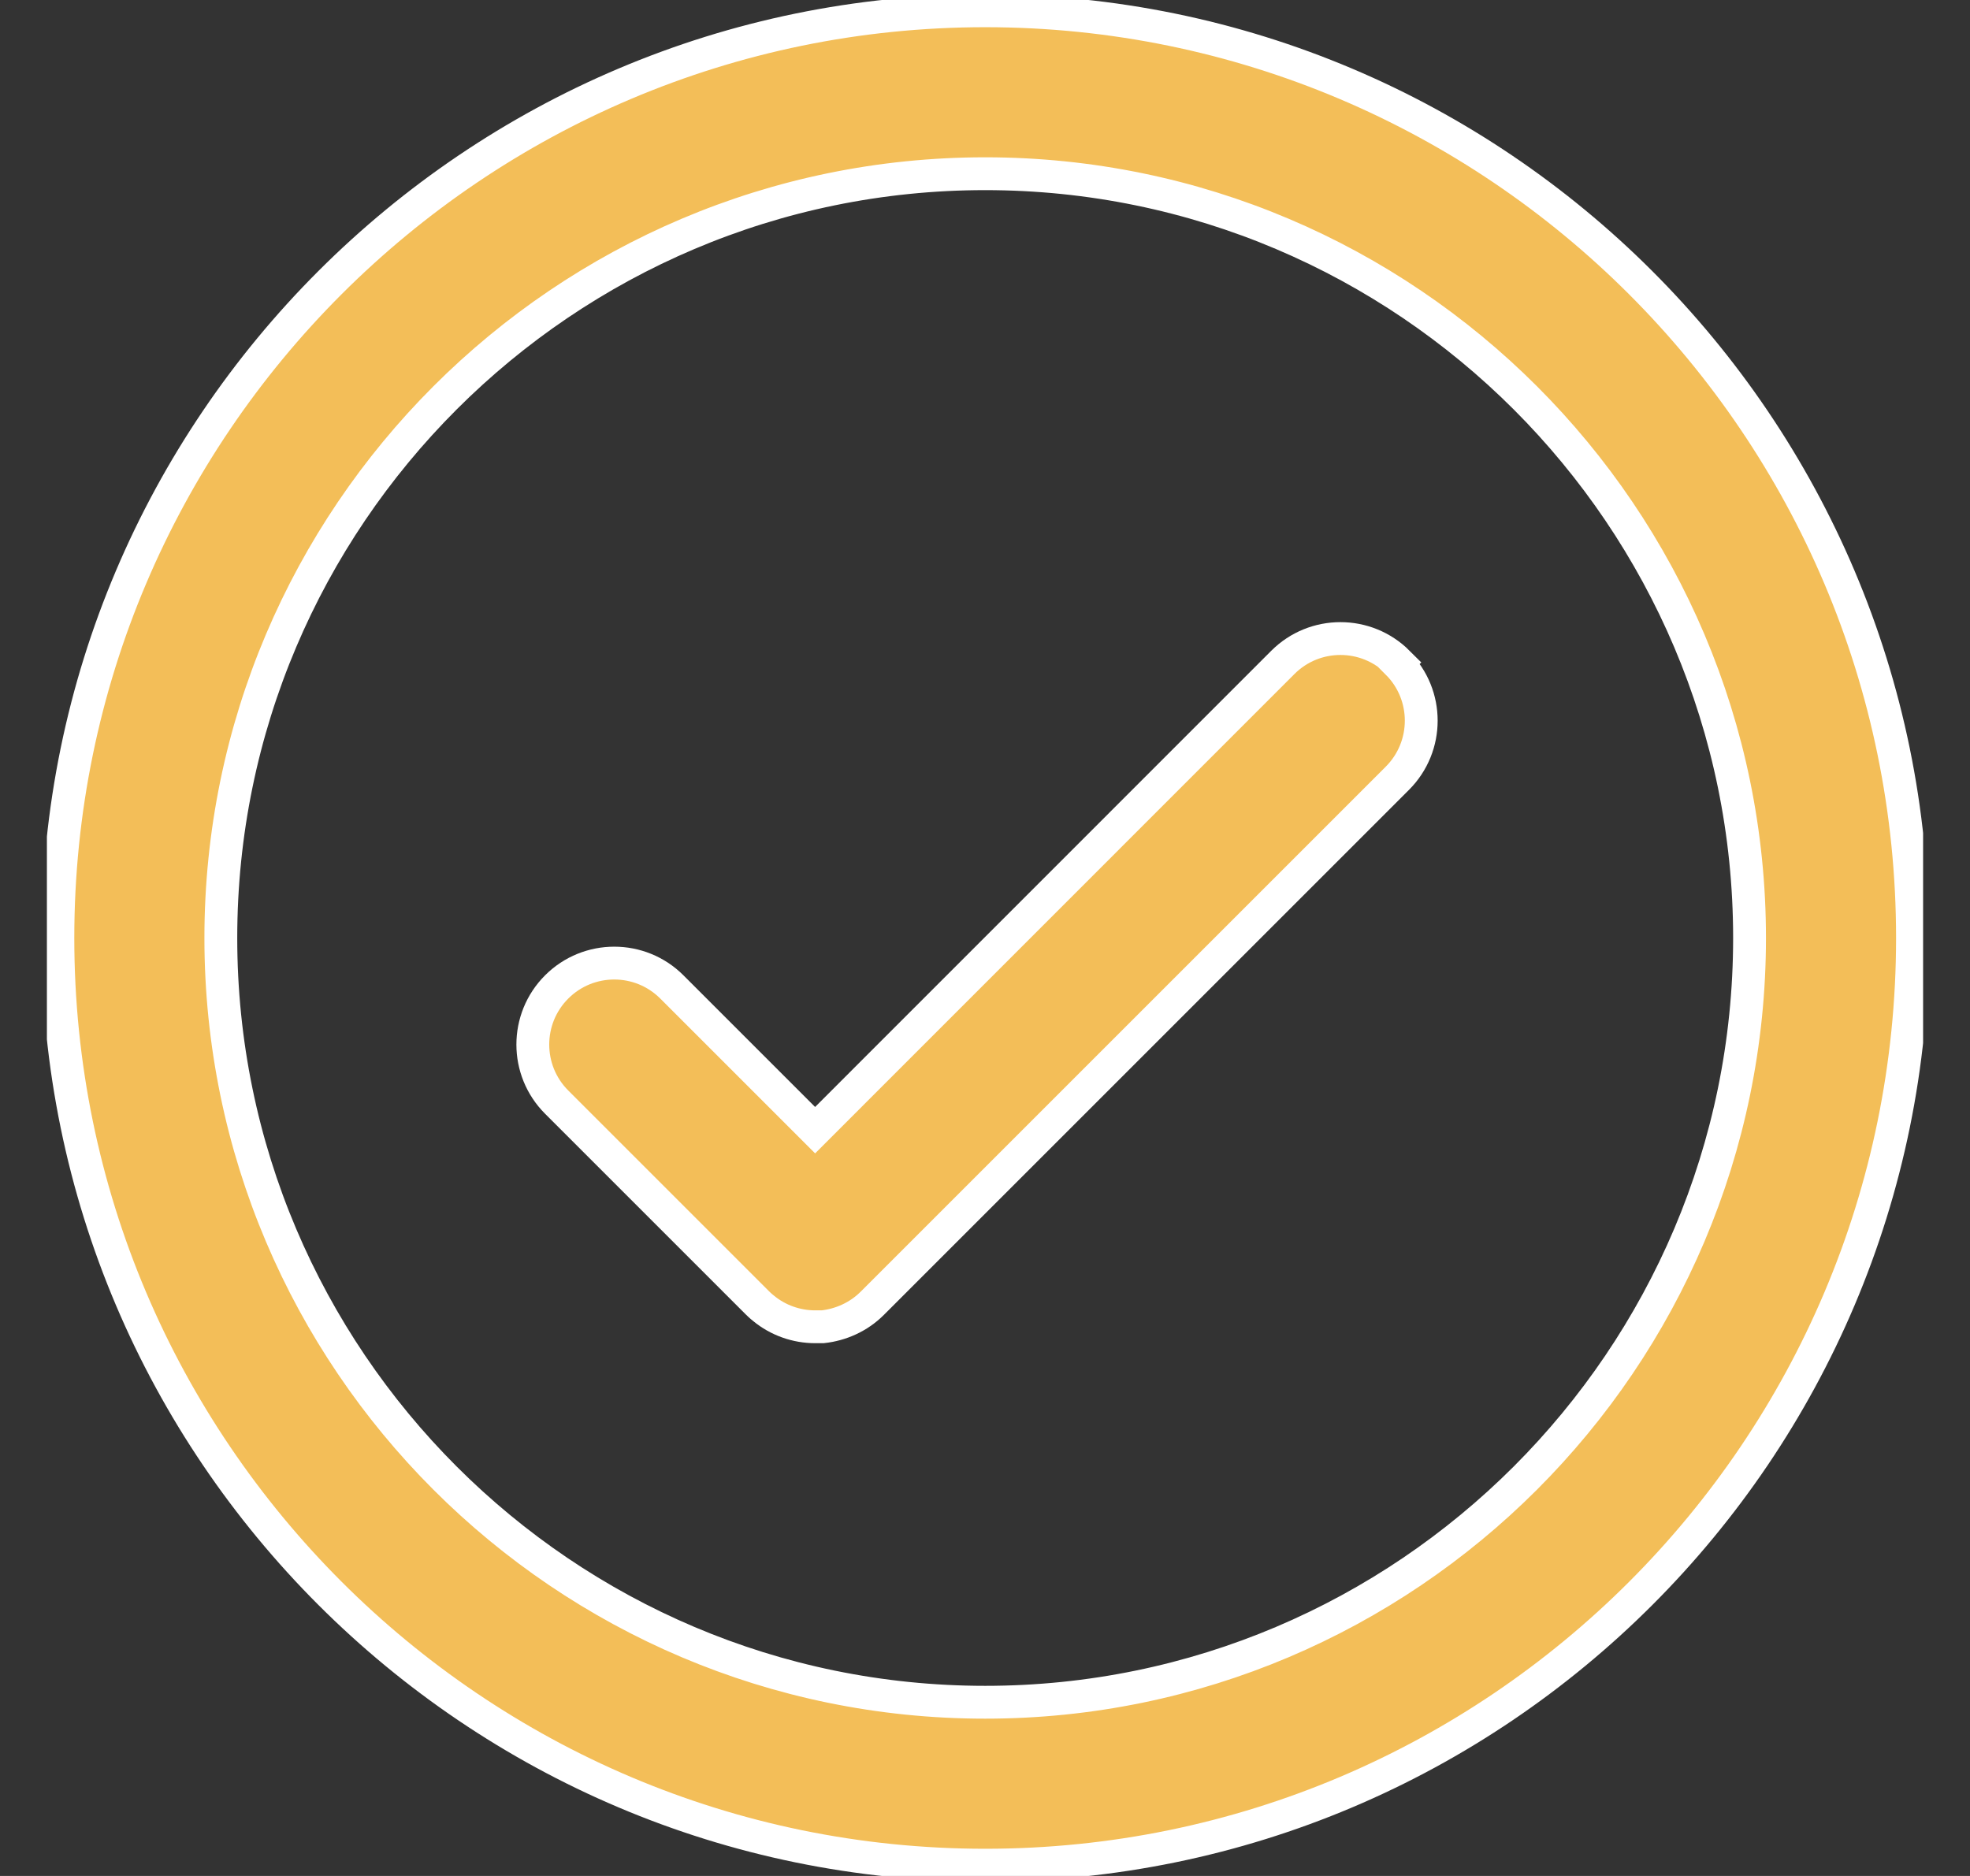 <svg xmlns="http://www.w3.org/2000/svg" width="21" height="20" viewBox="0 0 21 20" fill="none">
    <rect x="0" y="0" width="21" height="20" fill="#333333" stroke="none"/>
    <g clip-path="url(#clip0_2671_9193)">
        <path d="M10.502 19.885C5.054 19.885 0.617 15.448 0.617 10C0.617 4.552 5.054 0.115 10.502 0.115C15.95 0.115 20.387 4.545 20.387 10C20.387 15.454 15.956 19.885 10.502 19.885ZM10.502 1.852C6.011 1.852 2.354 5.509 2.354 10C2.354 14.491 6.011 18.148 10.502 18.148C14.993 18.148 18.65 14.491 18.65 10C18.65 5.509 14.993 1.852 10.502 1.852Z" fill="#F3BE58" stroke="white" stroke-width="0.35" stroke-miterlimit="10"/>
        <path d="M14.903 7.062C14.564 6.723 14.014 6.723 13.675 7.062L8.689 12.049L7.162 10.522C6.823 10.183 6.273 10.183 5.934 10.522C5.595 10.861 5.595 11.411 5.934 11.75L8.071 13.887C8.071 13.887 8.112 13.928 8.139 13.948C8.295 14.077 8.492 14.145 8.689 14.145C8.716 14.145 8.743 14.145 8.77 14.145C8.96 14.124 9.15 14.043 9.299 13.894L14.896 8.297C15.235 7.958 15.235 7.408 14.896 7.069L14.903 7.062Z" fill="#F3BE58" stroke="white" stroke-width="0.35" stroke-miterlimit="10"/>
    </g>
    <defs>
    <clipPath id="clip0_2671_9193">
    <rect width="20" height="20" fill="white" transform="translate(0.5)"/>
    </clipPath>
    </defs>
</svg>